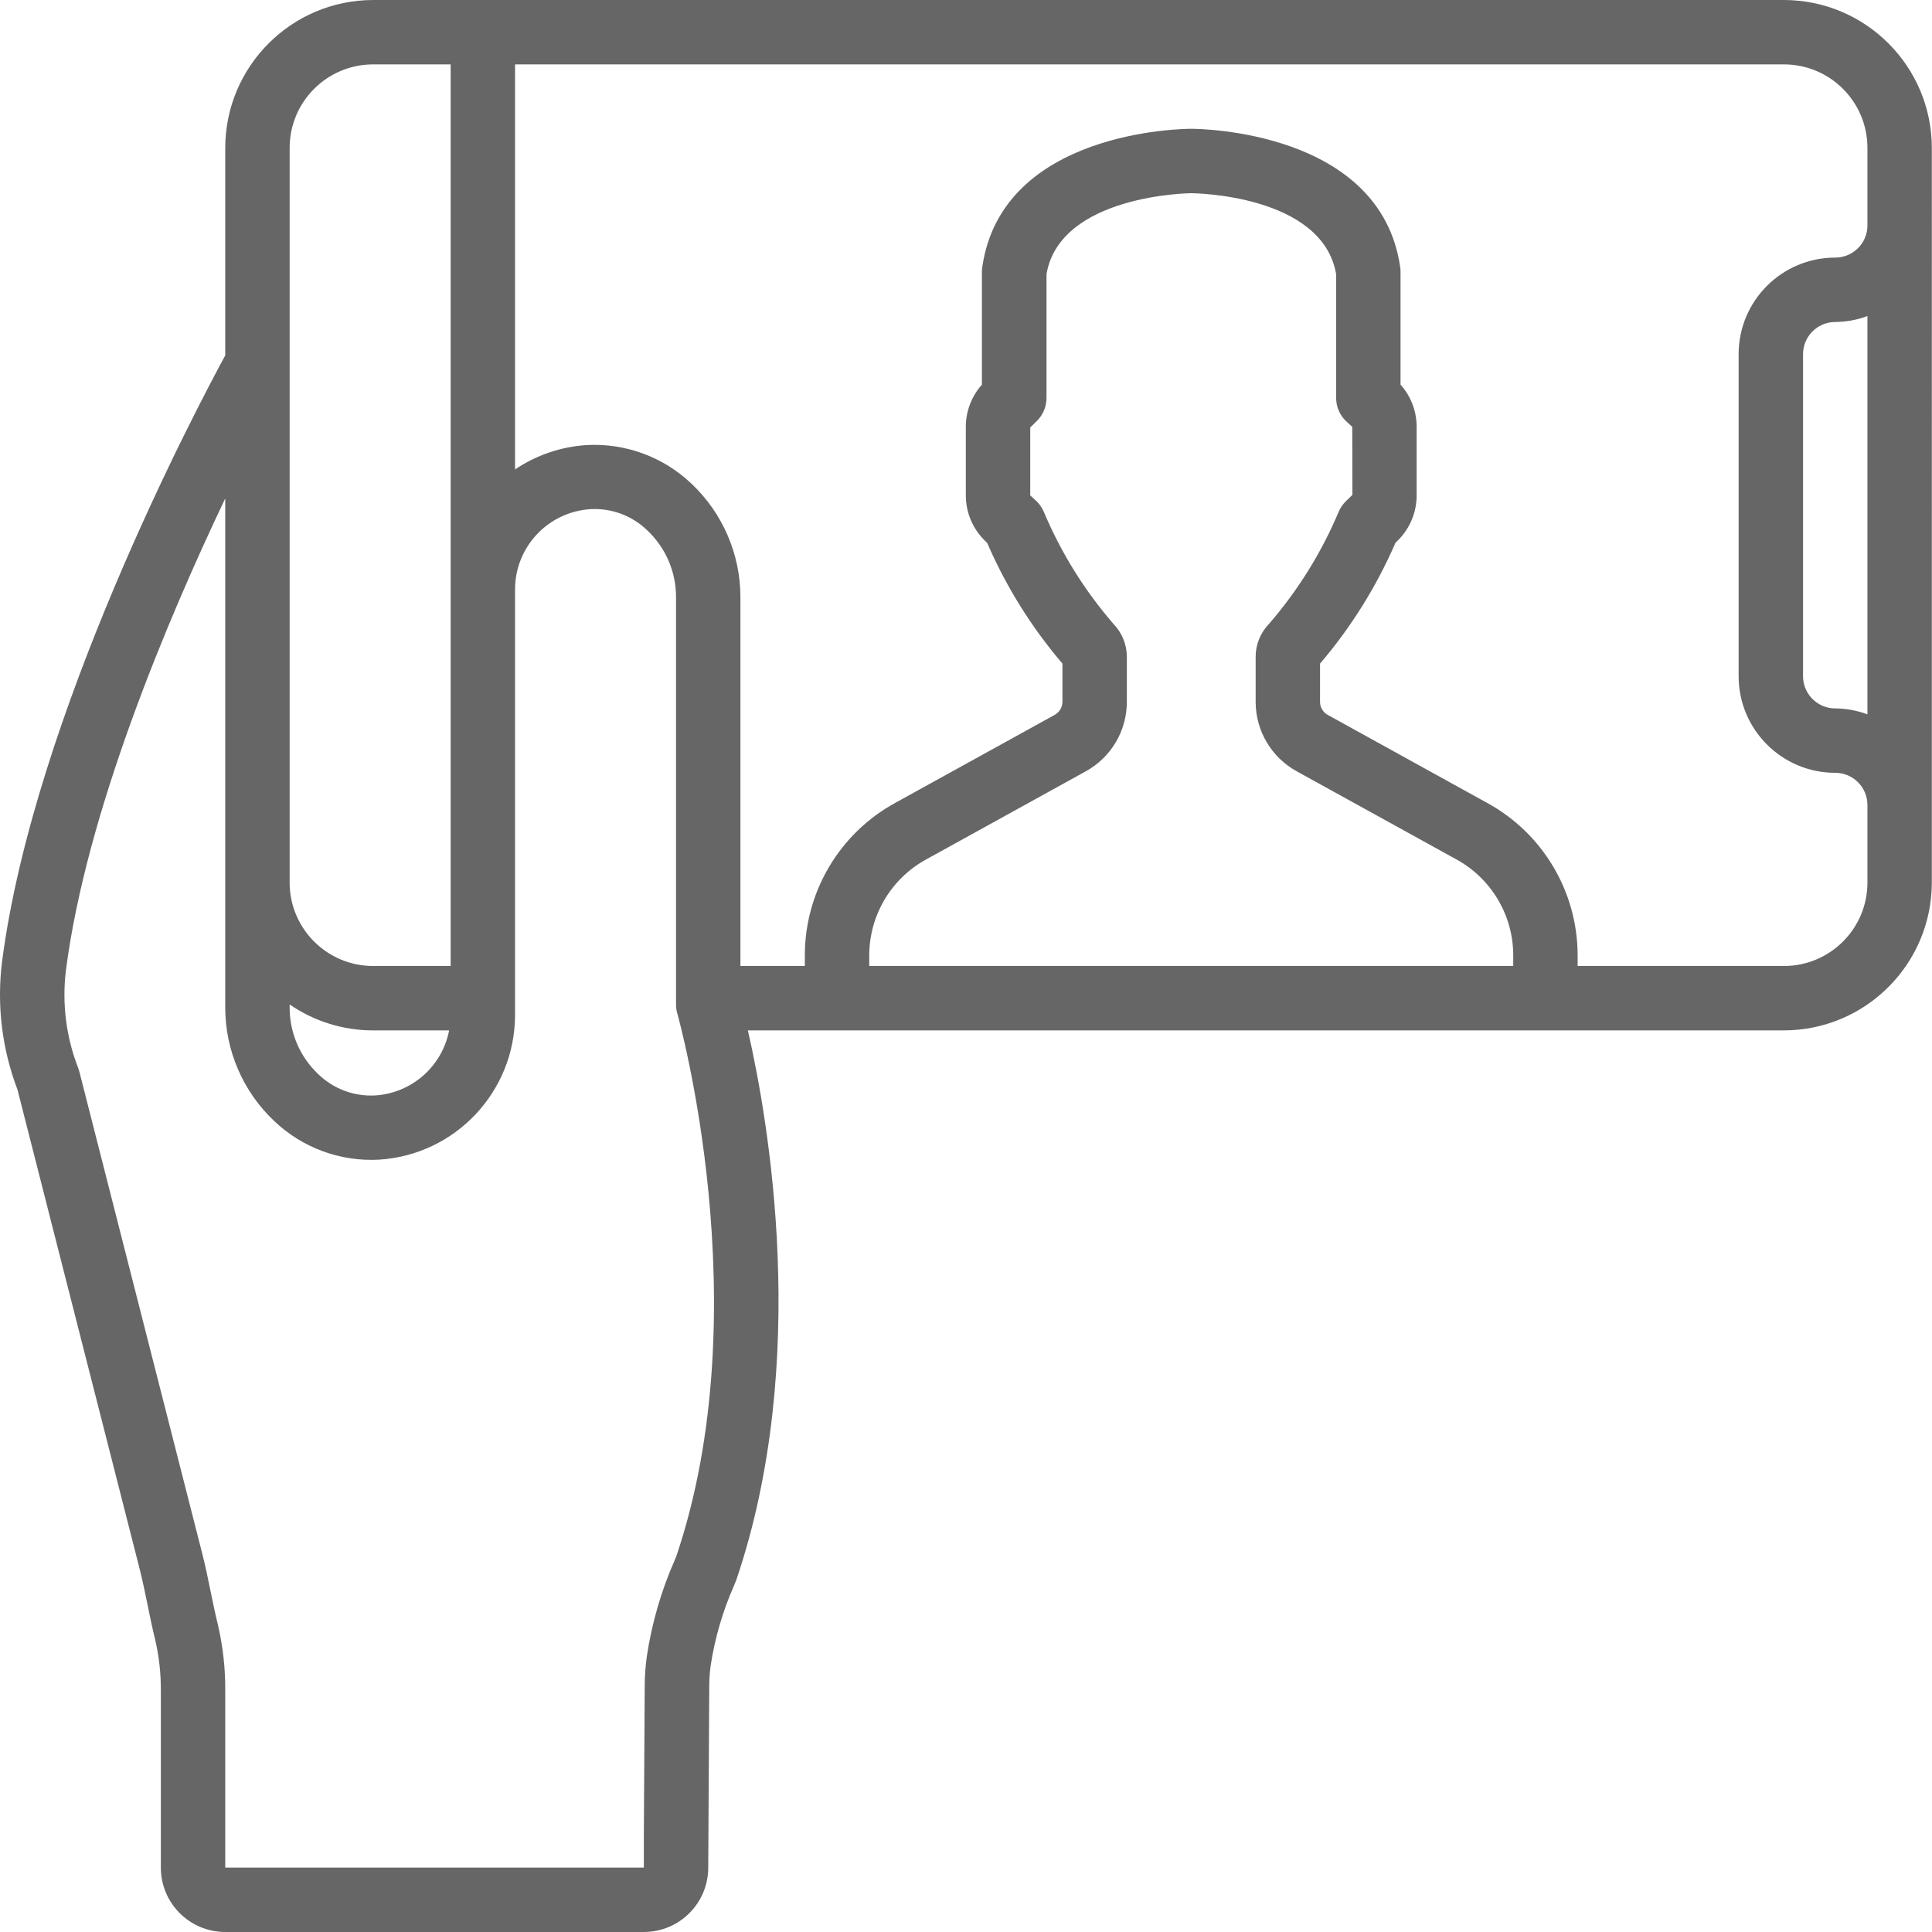 <?xml version="1.0" encoding="utf-8"?>
<!-- Generator: Adobe Illustrator 16.0.0, SVG Export Plug-In . SVG Version: 6.00 Build 0)  -->
<!DOCTYPE svg PUBLIC "-//W3C//DTD SVG 1.1//EN" "http://www.w3.org/Graphics/SVG/1.1/DTD/svg11.dtd">
<svg version="1.1" id="Layer_1" xmlns="http://www.w3.org/2000/svg" xmlns:xlink="http://www.w3.org/1999/xlink" x="0px" y="0px"
	 width="512px" height="512px" viewBox="0 0 512 512" enable-background="new 0 0 512 512" xml:space="preserve">
<g>
	<path fill="#666666" d="M472.789,0H98.859C77.246,0.047,59.738,17.555,59.691,39.168v55.023
		C52.141,108.082,8.902,189.848,0.52,255.035c-1.391,11.41,0.02,22.992,4.113,33.734l32.43,127.238
		c0.758,3.012,1.379,6.051,2.004,9.105c0.621,3.055,1.254,6.18,2.023,9.277c1.07,4.559,1.586,9.23,1.535,13.918v46.625
		c0,9.426,7.641,17.066,17.066,17.066h110.934c9.426,0,17.066-7.641,17.066-17.066l0.266-47.598
		c-0.012-1.965,0.109-3.926,0.367-5.871c1.102-7.262,3.16-14.348,6.117-21.07l0.656-1.586
		c19.797-58.309,8.465-122.309,3.098-145.742h274.594c21.613-0.047,39.121-17.555,39.168-39.168V39.168
		C511.91,17.555,494.402,0.047,472.789,0z M76.758,266.188c6.5,4.484,14.207,6.883,22.102,6.879h20.164
		c-1.848,9.547-9.922,16.637-19.625,17.238c-5.598,0.297-11.063-1.754-15.078-5.66c-4.836-4.578-7.57-10.945-7.563-17.602V266.188z
		 M76.758,39.168c0.016-12.199,9.902-22.086,22.102-22.102h20.566V256H98.859c-12.199-0.016-22.086-9.902-22.102-22.102V39.168z
		 M179.156,412.645l-0.398,0.922c-3.566,8.113-6.035,16.66-7.348,25.422c-0.379,2.727-0.566,5.477-0.555,8.227l-0.23,39.125v8.594
		H59.691v-46.625c0.063-6.059-0.609-12.102-2.004-18c-0.711-2.883-1.297-5.75-1.879-8.602c-0.676-3.336-1.355-6.637-2.191-9.914
		L21.051,284.082c-0.082-0.332-0.188-0.648-0.297-0.965c-3.223-8.23-4.352-17.137-3.293-25.914
		c5.402-42.027,26.922-92.969,42.23-125.117v134.957c0.008,11.371,4.699,22.234,12.969,30.035
		c7.461,7.109,17.531,10.816,27.82,10.242c20.227-1.281,35.984-18.047,36.012-38.316V156.262c-0.023-11.281,8.742-20.629,20-21.332
		c5.594-0.309,11.059,1.742,15.07,5.648c4.855,4.586,7.602,10.969,7.594,17.648v108.012c0,0.797,0.113,1.59,0.336,2.355
		C179.703,269.336,201.488,346.879,179.156,412.645z M230.359,256v-2.934c0.051-10.586,5.867-20.305,15.172-25.355l42.137-23.262
		c6.746-3.676,10.949-10.738,10.957-18.422v-11.949c0-3.254-1.27-6.379-3.535-8.719c-7.66-8.848-13.883-18.844-18.43-29.629
		c-0.445-1.074-1.102-2.051-1.93-2.867l-1.707-1.57V113.27l1.75-1.703c1.637-1.605,2.559-3.801,2.559-6.094V72.645
		c3.621-21.059,38.027-21.445,38.359-21.445s34.723,0.25,38.398,21.445v32.809c0,2.293,0.926,4.488,2.563,6.094l1.707,1.57
		l0.043,18.023l-1.75,1.707c-0.828,0.816-1.484,1.793-1.93,2.867c-4.547,10.781-10.77,20.781-18.434,29.629
		c-2.266,2.34-3.535,5.477-3.531,8.734v11.949c0.012,7.668,4.203,14.719,10.93,18.398l42.184,23.277
		c9.297,5.055,15.105,14.777,15.152,25.363V256H230.359z M494.891,233.898c-0.012,12.199-9.898,22.086-22.102,22.102H418.09v-2.934
		c-0.055-16.805-9.246-32.242-23.996-40.297l-42.18-23.285c-1.277-0.684-2.078-2.008-2.09-3.457v-10.164
		c8.215-9.617,14.949-20.406,19.984-32.008l0.547-0.547c3.246-3.156,5.074-7.496,5.07-12.023v-18.168
		c0.004-4.125-1.516-8.109-4.27-11.188V71.969c0-0.41-0.031-0.82-0.094-1.227c-5.262-36.191-53.332-36.609-55.371-36.609
		s-50.109,0.418-55.371,36.609c-0.063,0.406-0.094,0.816-0.098,1.227v29.961c-2.75,3.078-4.27,7.063-4.266,11.188v18.168
		c0,4.555,1.848,8.91,5.121,12.074l0.539,0.531c5.023,11.586,11.746,22.363,19.941,31.973v10.164
		c-0.02,1.453-0.832,2.777-2.117,3.457l-42.145,23.262c-14.758,8.055-23.957,23.504-24.004,40.32V256h-17.07v-97.773
		c-0.012-11.371-4.703-22.234-12.969-30.039c-7.461-7.109-17.531-10.813-27.82-10.238c-6.773,0.434-13.313,2.664-18.941,6.457
		V17.066h336.297c12.203,0.016,22.09,9.902,22.102,22.102v20.566c0,4.711-3.82,8.531-8.531,8.531
		c-14.141,0-25.602,11.461-25.602,25.602v85.332c0,14.141,11.461,25.602,25.602,25.602c4.711,0,8.531,3.82,8.531,8.531V233.898z
		 M494.891,83.762v105.543c-2.73-1.012-5.617-1.543-8.531-1.57c-4.715,0-8.535-3.82-8.535-8.535V93.867
		c0-4.715,3.82-8.535,8.535-8.535C489.273,85.305,492.16,84.773,494.891,83.762z"/>
</g>
</svg>
